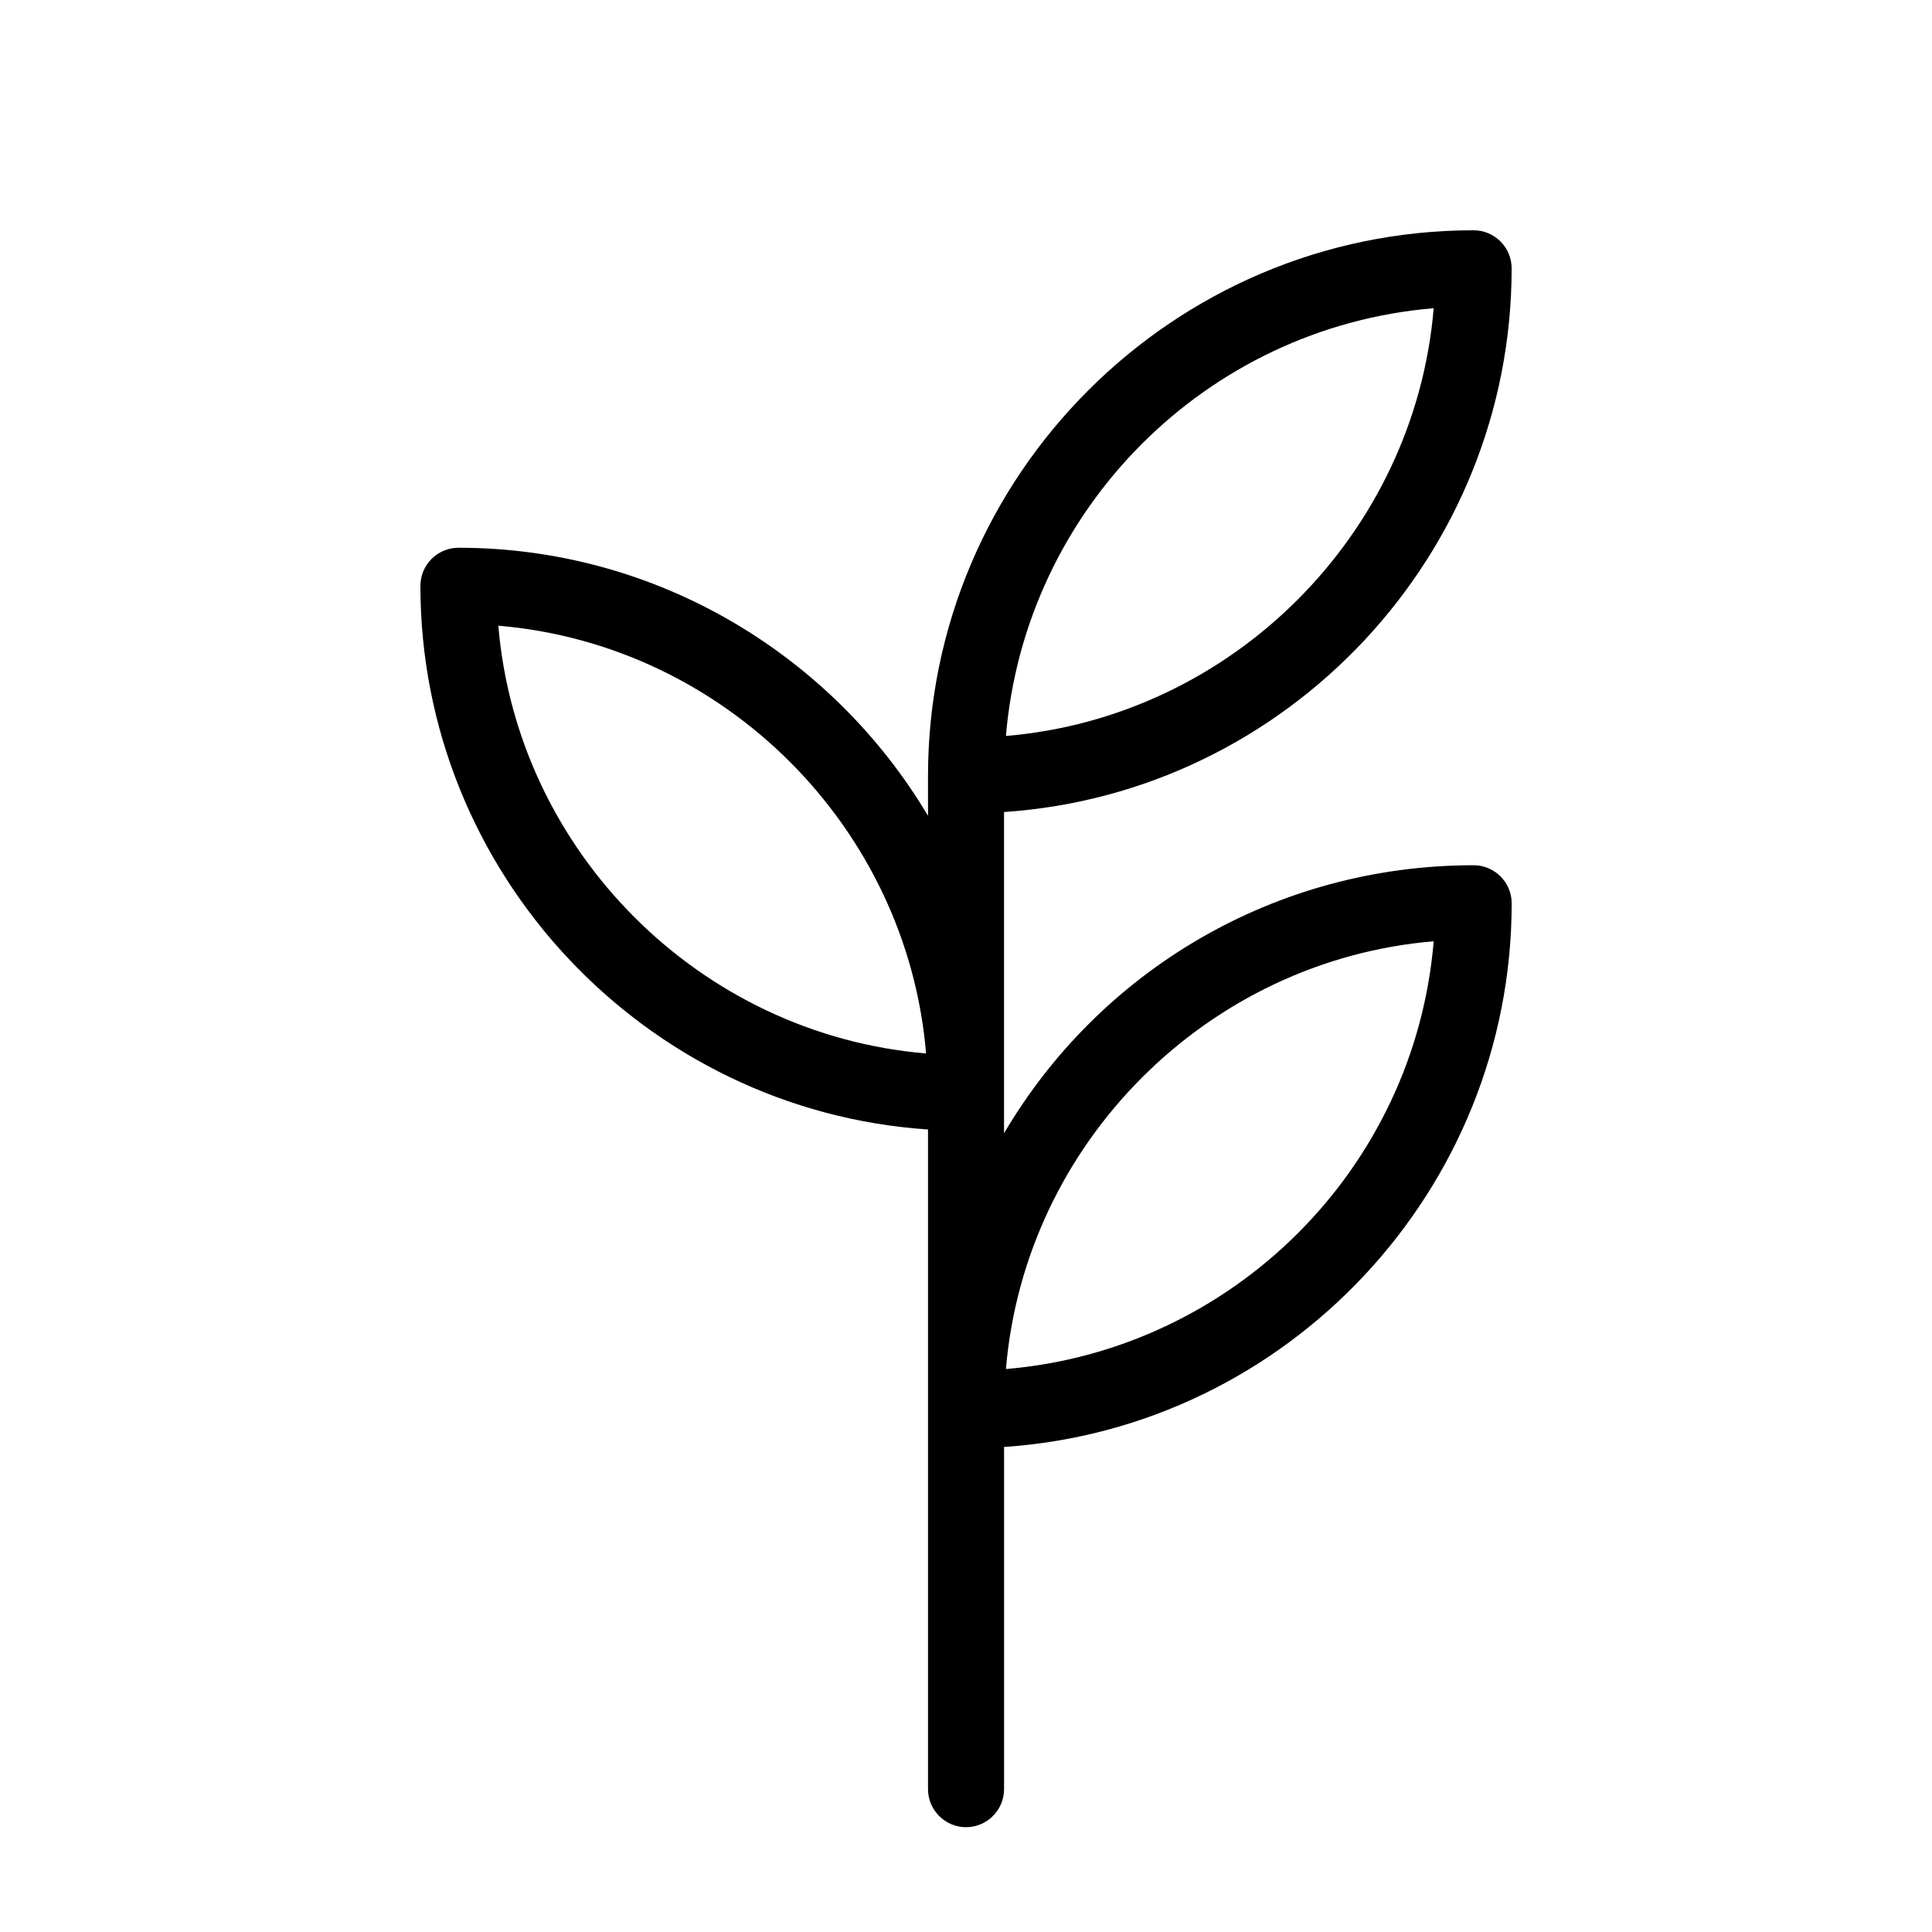 <?xml version="1.0" encoding="UTF-8"?>
<!-- Uploaded to: ICON Repo, www.iconrepo.com, Generator: ICON Repo Mixer Tools -->
<svg fill="#000000" width="800px" height="800px" version="1.1" viewBox="144 144 512 512" xmlns="http://www.w3.org/2000/svg">
 <path d="m534.52 373.3c-52.898 0-99.25 28.215-124.44 71.035v-85.141c75.066-5.039 134.52-68.016 134.52-144.09 0-5.543-4.535-10.078-10.078-10.078-79.598 0-144.59 64.992-144.59 144.59v10.578c-25.191-42.316-71.539-71.035-124.44-71.035-5.543 0-10.078 4.535-10.078 10.078 0 76.074 59.449 139.05 134.52 144.09v174.82c0 5.543 4.535 10.078 10.078 10.078 5.543 0 10.078-4.535 10.078-10.078v-90.688c75.066-5.039 134.52-68.016 134.52-144.09 0.004-5.539-4.531-10.074-10.074-10.074zm-10.578-147.62c-5.039 59.953-53.402 108.32-113.36 113.36 5.035-59.949 52.895-108.32 113.36-113.36zm-247.88 84.137c59.953 5.039 108.32 53.402 113.36 113.36-59.953-5.035-108.32-53.402-113.36-113.36zm134.52 196.99c5.039-59.953 53.402-108.32 113.36-113.36-5.035 60.457-53.402 108.32-113.36 113.36z"/>
</svg>
